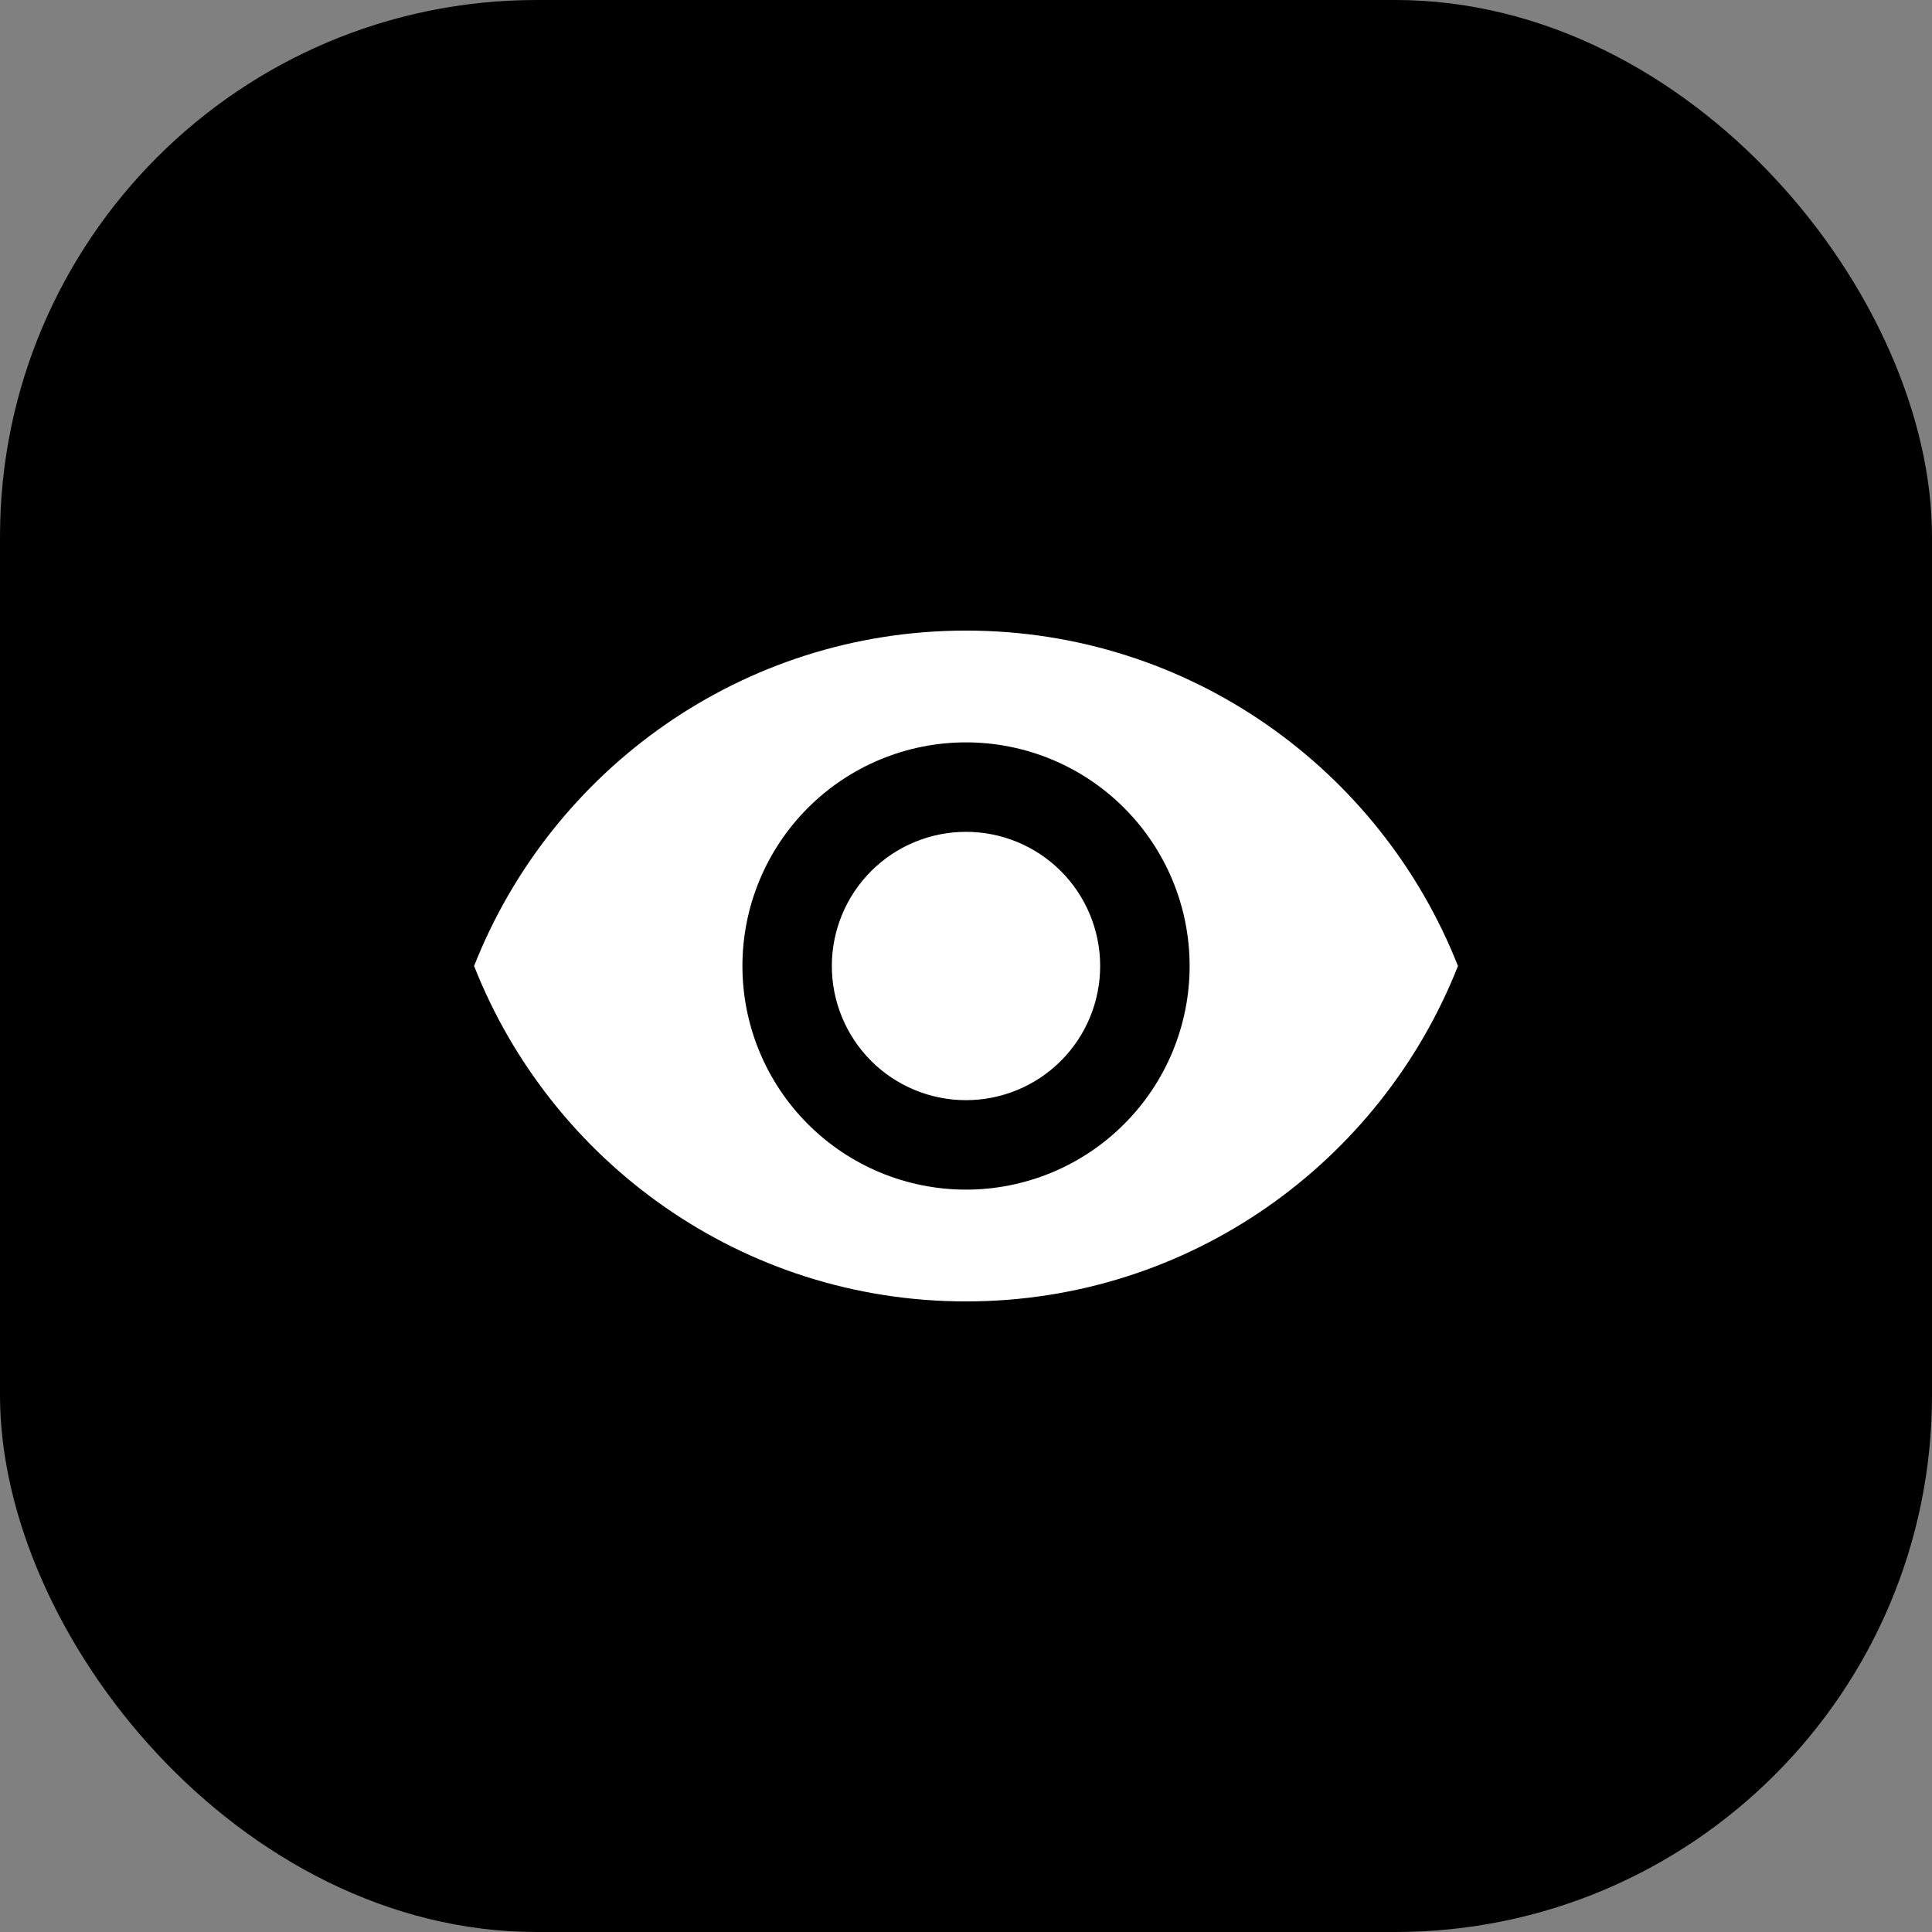 <?xml version="1.0" encoding="UTF-8"?> <svg xmlns="http://www.w3.org/2000/svg" width="36" height="36" viewBox="0 0 36 36" fill="none"><rect x="0" y="0" width="36" height="36" fill="#808080" stroke="none"/><rect width="36" height="36" rx="10" fill="#D37E3E" style="fill:#D37E3E;fill:color(display-p3 0.828 0.494 0.243);fill-opacity:1;"></rect><path d="M18 15.5C17.337 15.5 16.701 15.763 16.232 16.232C15.764 16.701 15.5 17.337 15.5 18C15.5 18.663 15.764 19.299 16.232 19.768C16.701 20.237 17.337 20.5 18 20.5C18.663 20.5 19.299 20.237 19.768 19.768C20.237 19.299 20.5 18.663 20.5 18C20.5 17.337 20.237 16.701 19.768 16.232C19.299 15.763 18.663 15.5 18 15.5ZM18 22.167C16.895 22.167 15.835 21.728 15.054 20.946C14.273 20.165 13.834 19.105 13.834 18C13.834 16.895 14.273 15.835 15.054 15.054C15.835 14.272 16.895 13.833 18 13.833C19.105 13.833 20.165 14.272 20.946 15.054C21.728 15.835 22.167 16.895 22.167 18C22.167 19.105 21.728 20.165 20.946 20.946C20.165 21.728 19.105 22.167 18 22.167ZM18 11.75C13.834 11.75 10.275 14.342 8.834 18C10.275 21.658 13.834 24.25 18 24.25C22.167 24.25 25.725 21.658 27.167 18C25.725 14.342 22.167 11.75 18 11.75Z" fill="white" style="fill:white;fill-opacity:1;"></path></svg> 